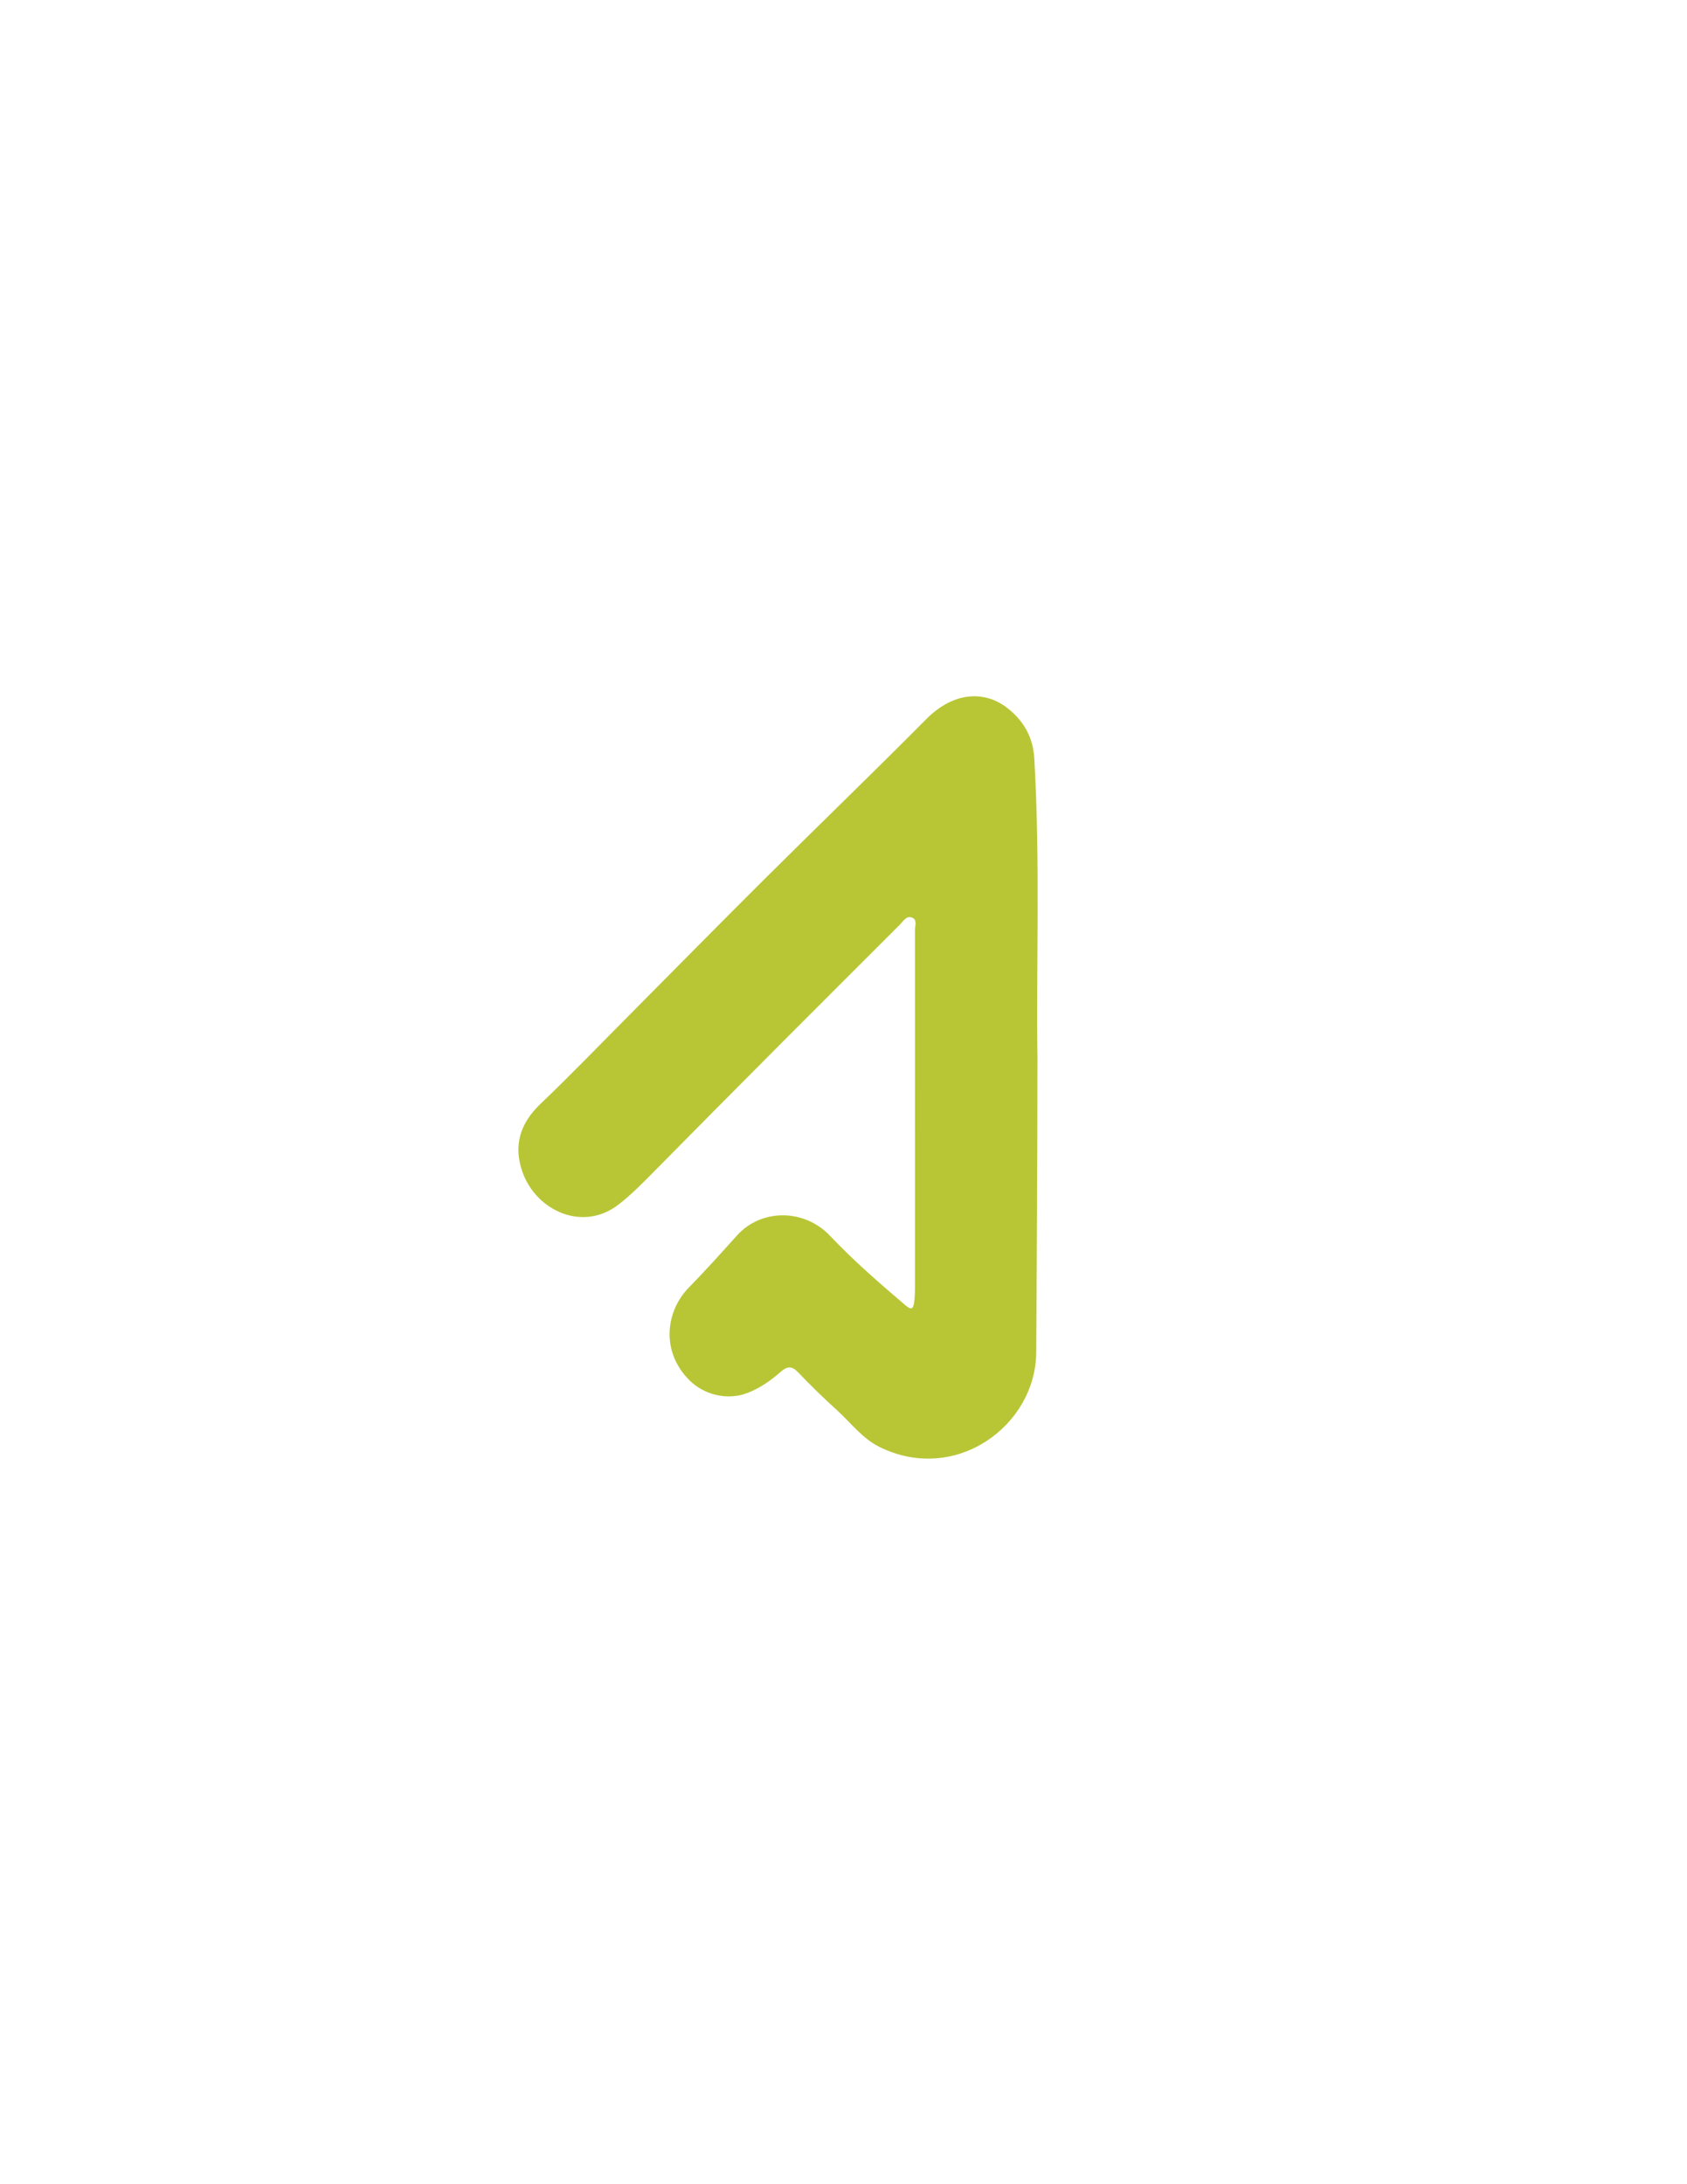 <svg viewBox="0 0 612 792" xmlns="http://www.w3.org/2000/svg" data-name="Layer 1" id="Layer_1">
  <defs>
    <style>
      .cls-1 {
        fill: #b8c635;
        stroke-width: 0px;
      }
    </style>
  </defs>
  <path d="m376.36,384.55c-.01,39.5-.26,72.64-.44,105.78-.14,26.63-29.31,48.02-56.94,34.3-6.22-3.09-10.34-8.76-15.37-13.31-4.87-4.4-9.57-9.01-14.11-13.75-2.26-2.36-3.96-2.18-6.23-.18-3.72,3.27-7.73,6.09-12.48,7.84-6.98,2.57-15.27.56-20.55-4.61-10.48-10.28-8.93-24.95-.38-33.71,5.99-6.13,11.73-12.51,17.46-18.89,8.79-9.78,24.41-9.84,33.84.13,8.45,8.94,17.79,17.04,27.18,25.04,2.38,2.03,2.95,1.44,3.29-1.04.24-1.81.3-3.65.3-5.48.02-43.14.03-86.29,0-129.43,0-1.54.89-3.72-1.03-4.5-2.07-.84-3.13,1.21-4.41,2.49-13.94,13.97-27.94,27.87-41.87,41.85-15.67,15.73-31.33,31.47-46.92,47.28-4.27,4.33-8.49,8.68-13.32,12.42-12.97,10.04-29.85,2.25-34.83-11.78-3.39-9.56-.92-17.66,6.55-24.76,10.9-10.38,21.34-21.24,31.95-31.91,16.26-16.35,32.42-32.79,48.77-49.05,19.65-19.54,39.61-38.78,59.13-58.45,10.51-10.59,21.72-10.07,29.3-4.24,6,4.61,9.52,10.58,9.97,18.46,2.22,38.61.61,77.25,1.16,109.51Z" class="cls-1"></path>
</svg>